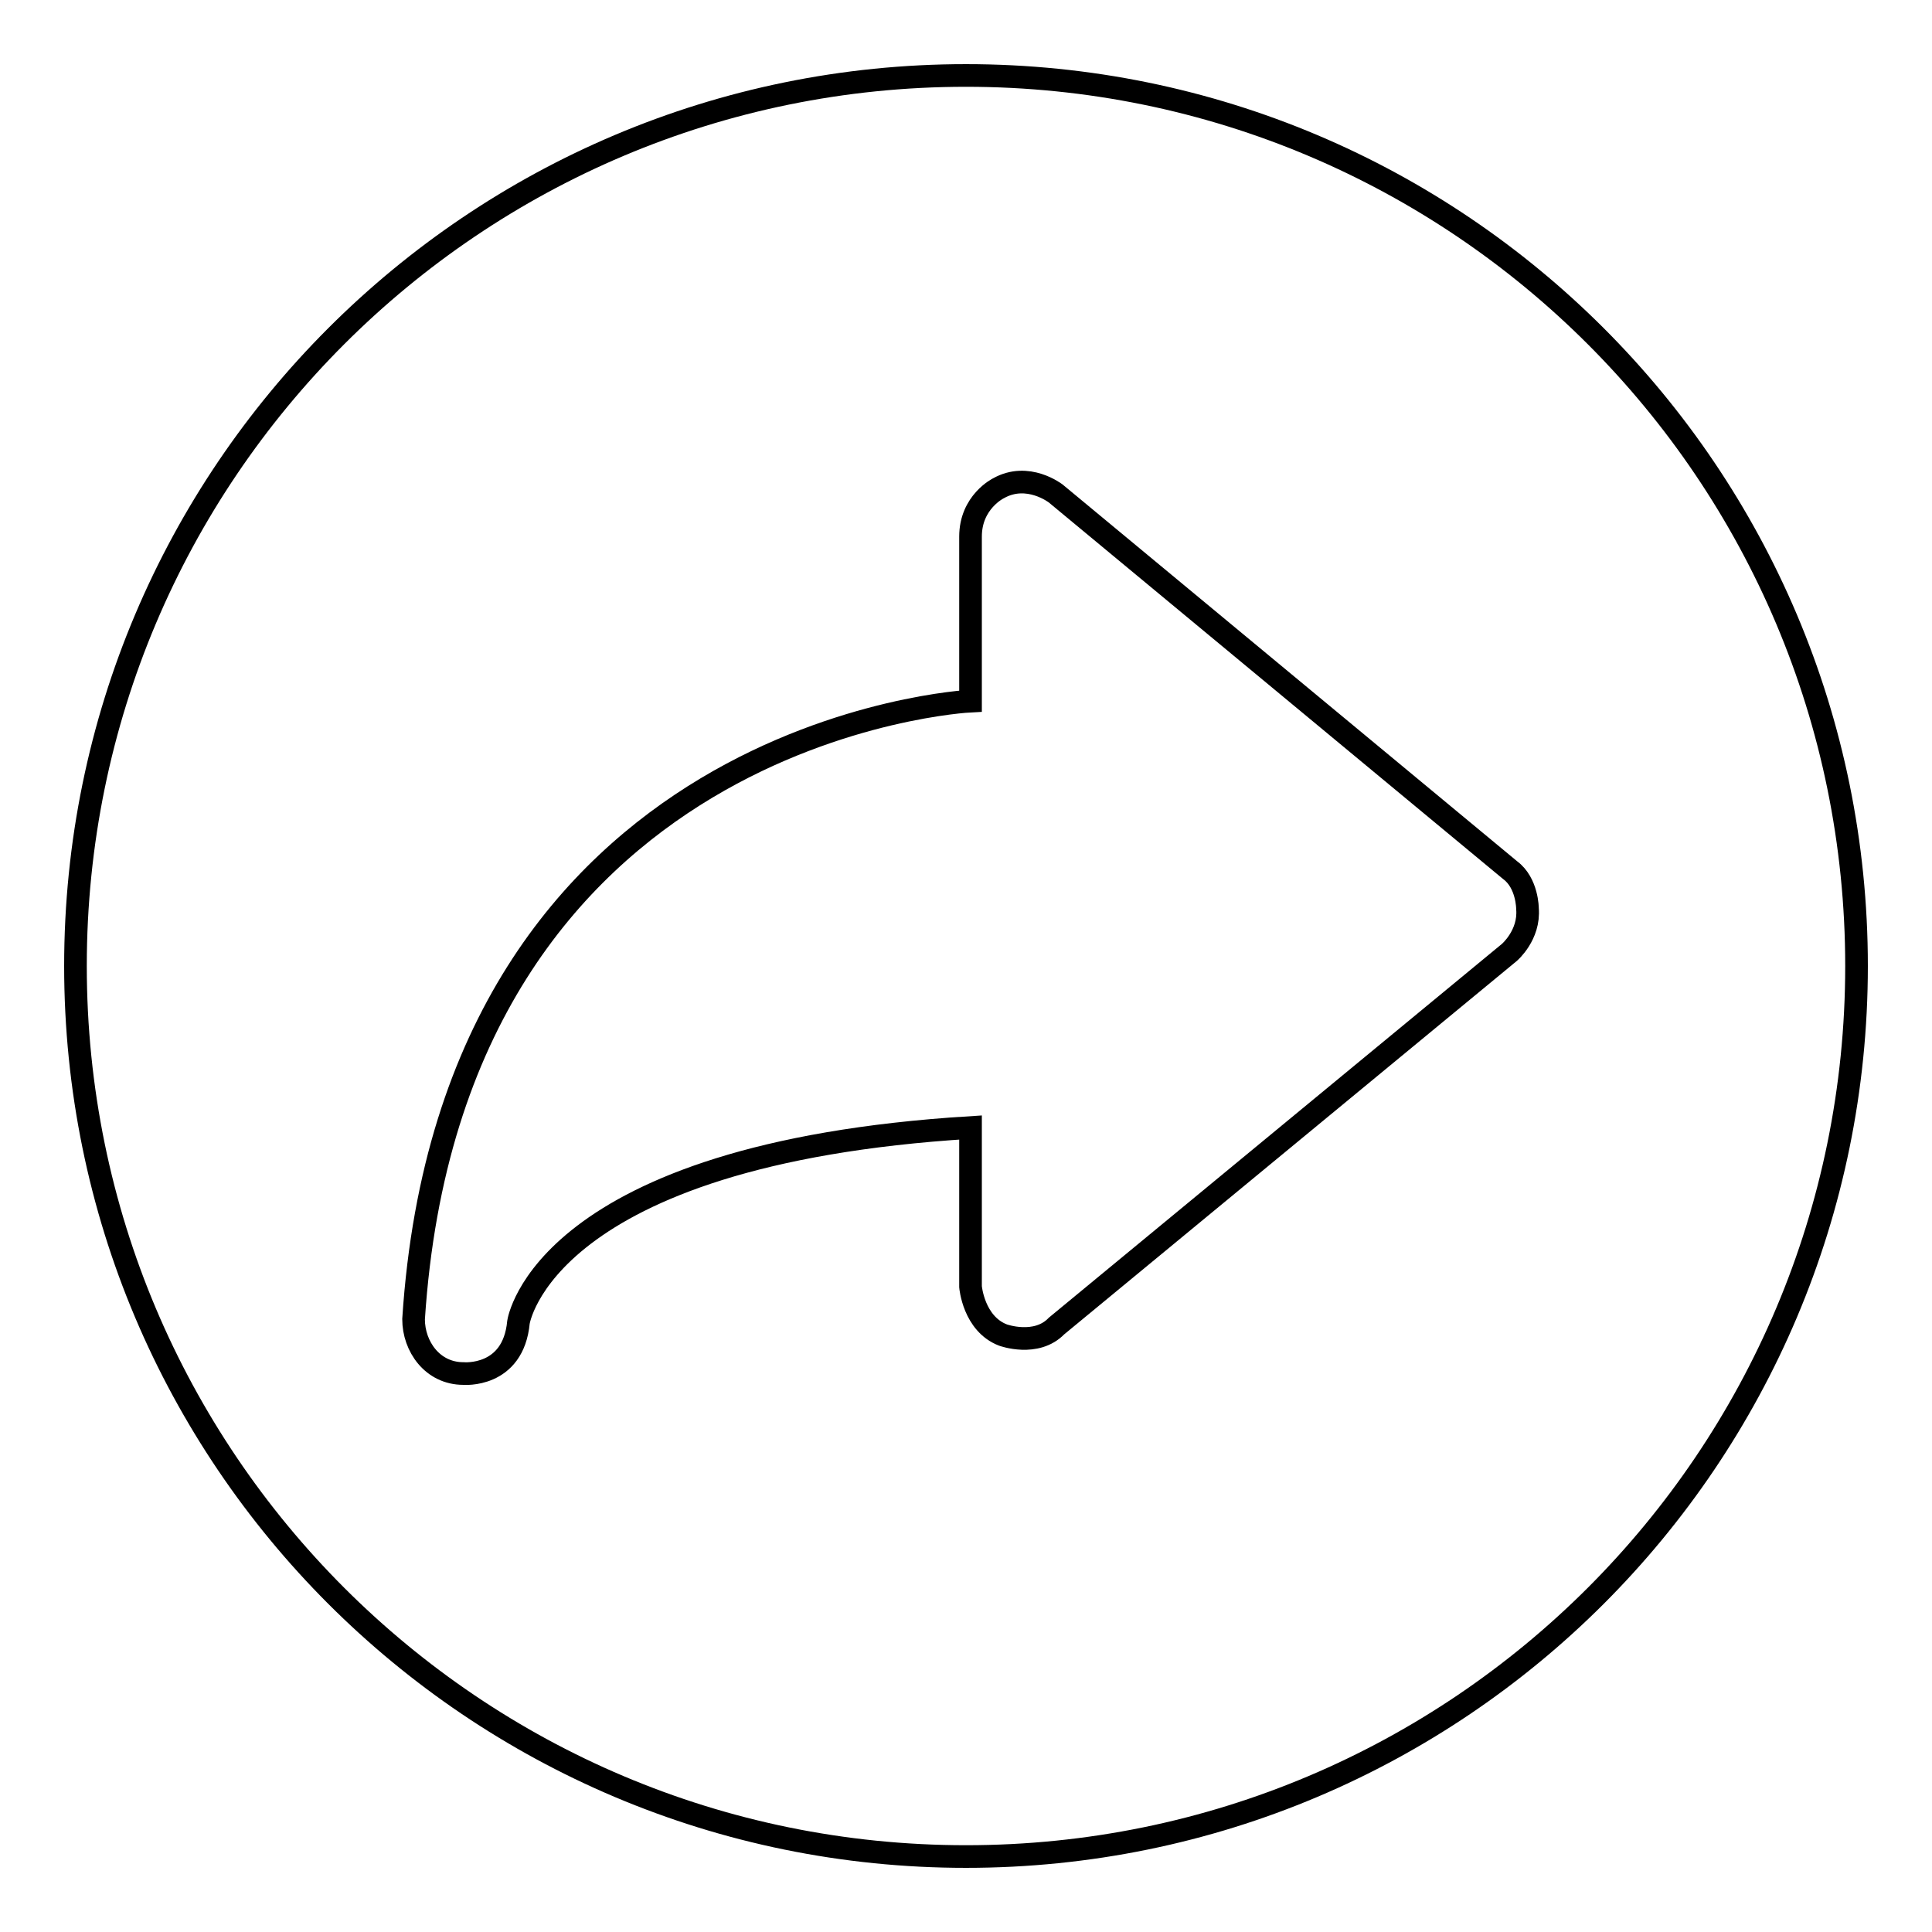 <?xml version="1.0" encoding="utf-8"?>
<!-- Svg Vector Icons : http://www.onlinewebfonts.com/icon -->
<!DOCTYPE svg PUBLIC "-//W3C//DTD SVG 1.1//EN" "http://www.w3.org/Graphics/SVG/1.1/DTD/svg11.dtd">
<svg version="1.1" xmlns="http://www.w3.org/2000/svg" xmlns:xlink="http://www.w3.org/1999/xlink" x="0px" y="0px" viewBox="0 0 256 256" enable-background="new 0 0 256 256" xml:space="preserve">
<g><g><path stroke-width="3" fill-opacity="0" stroke="#000000"  d="M128,10C62.8,10,10,62.8,10,128c0,65.2,52.8,118,118,118c65.2,0,118-52.8,118-118C246,62.8,193.2,10,128,10z M200,126.2l-60,49.5c-2.7,2.8-7.1,1.2-7.1,1.2c-3.9-1.5-4.3-6.4-4.3-6.4v-21.1c-56.7,3.5-59.9,25.8-59.9,25.8c-0.7,7.4-7.3,6.8-7.3,6.8c-4.1,0-6.6-3.6-6.6-7.2c5.1-78.5,73.8-81.9,73.8-81.9V71.1c0-4.6,3.7-6.4,3.7-6.4c3.9-2.2,7.6,0.7,7.6,0.7l60.2,49.9c2.3,1.7,2.3,5.1,2.3,5.1C202.7,123.9,200,126.2,200,126.2z"/></g></g>
</svg>